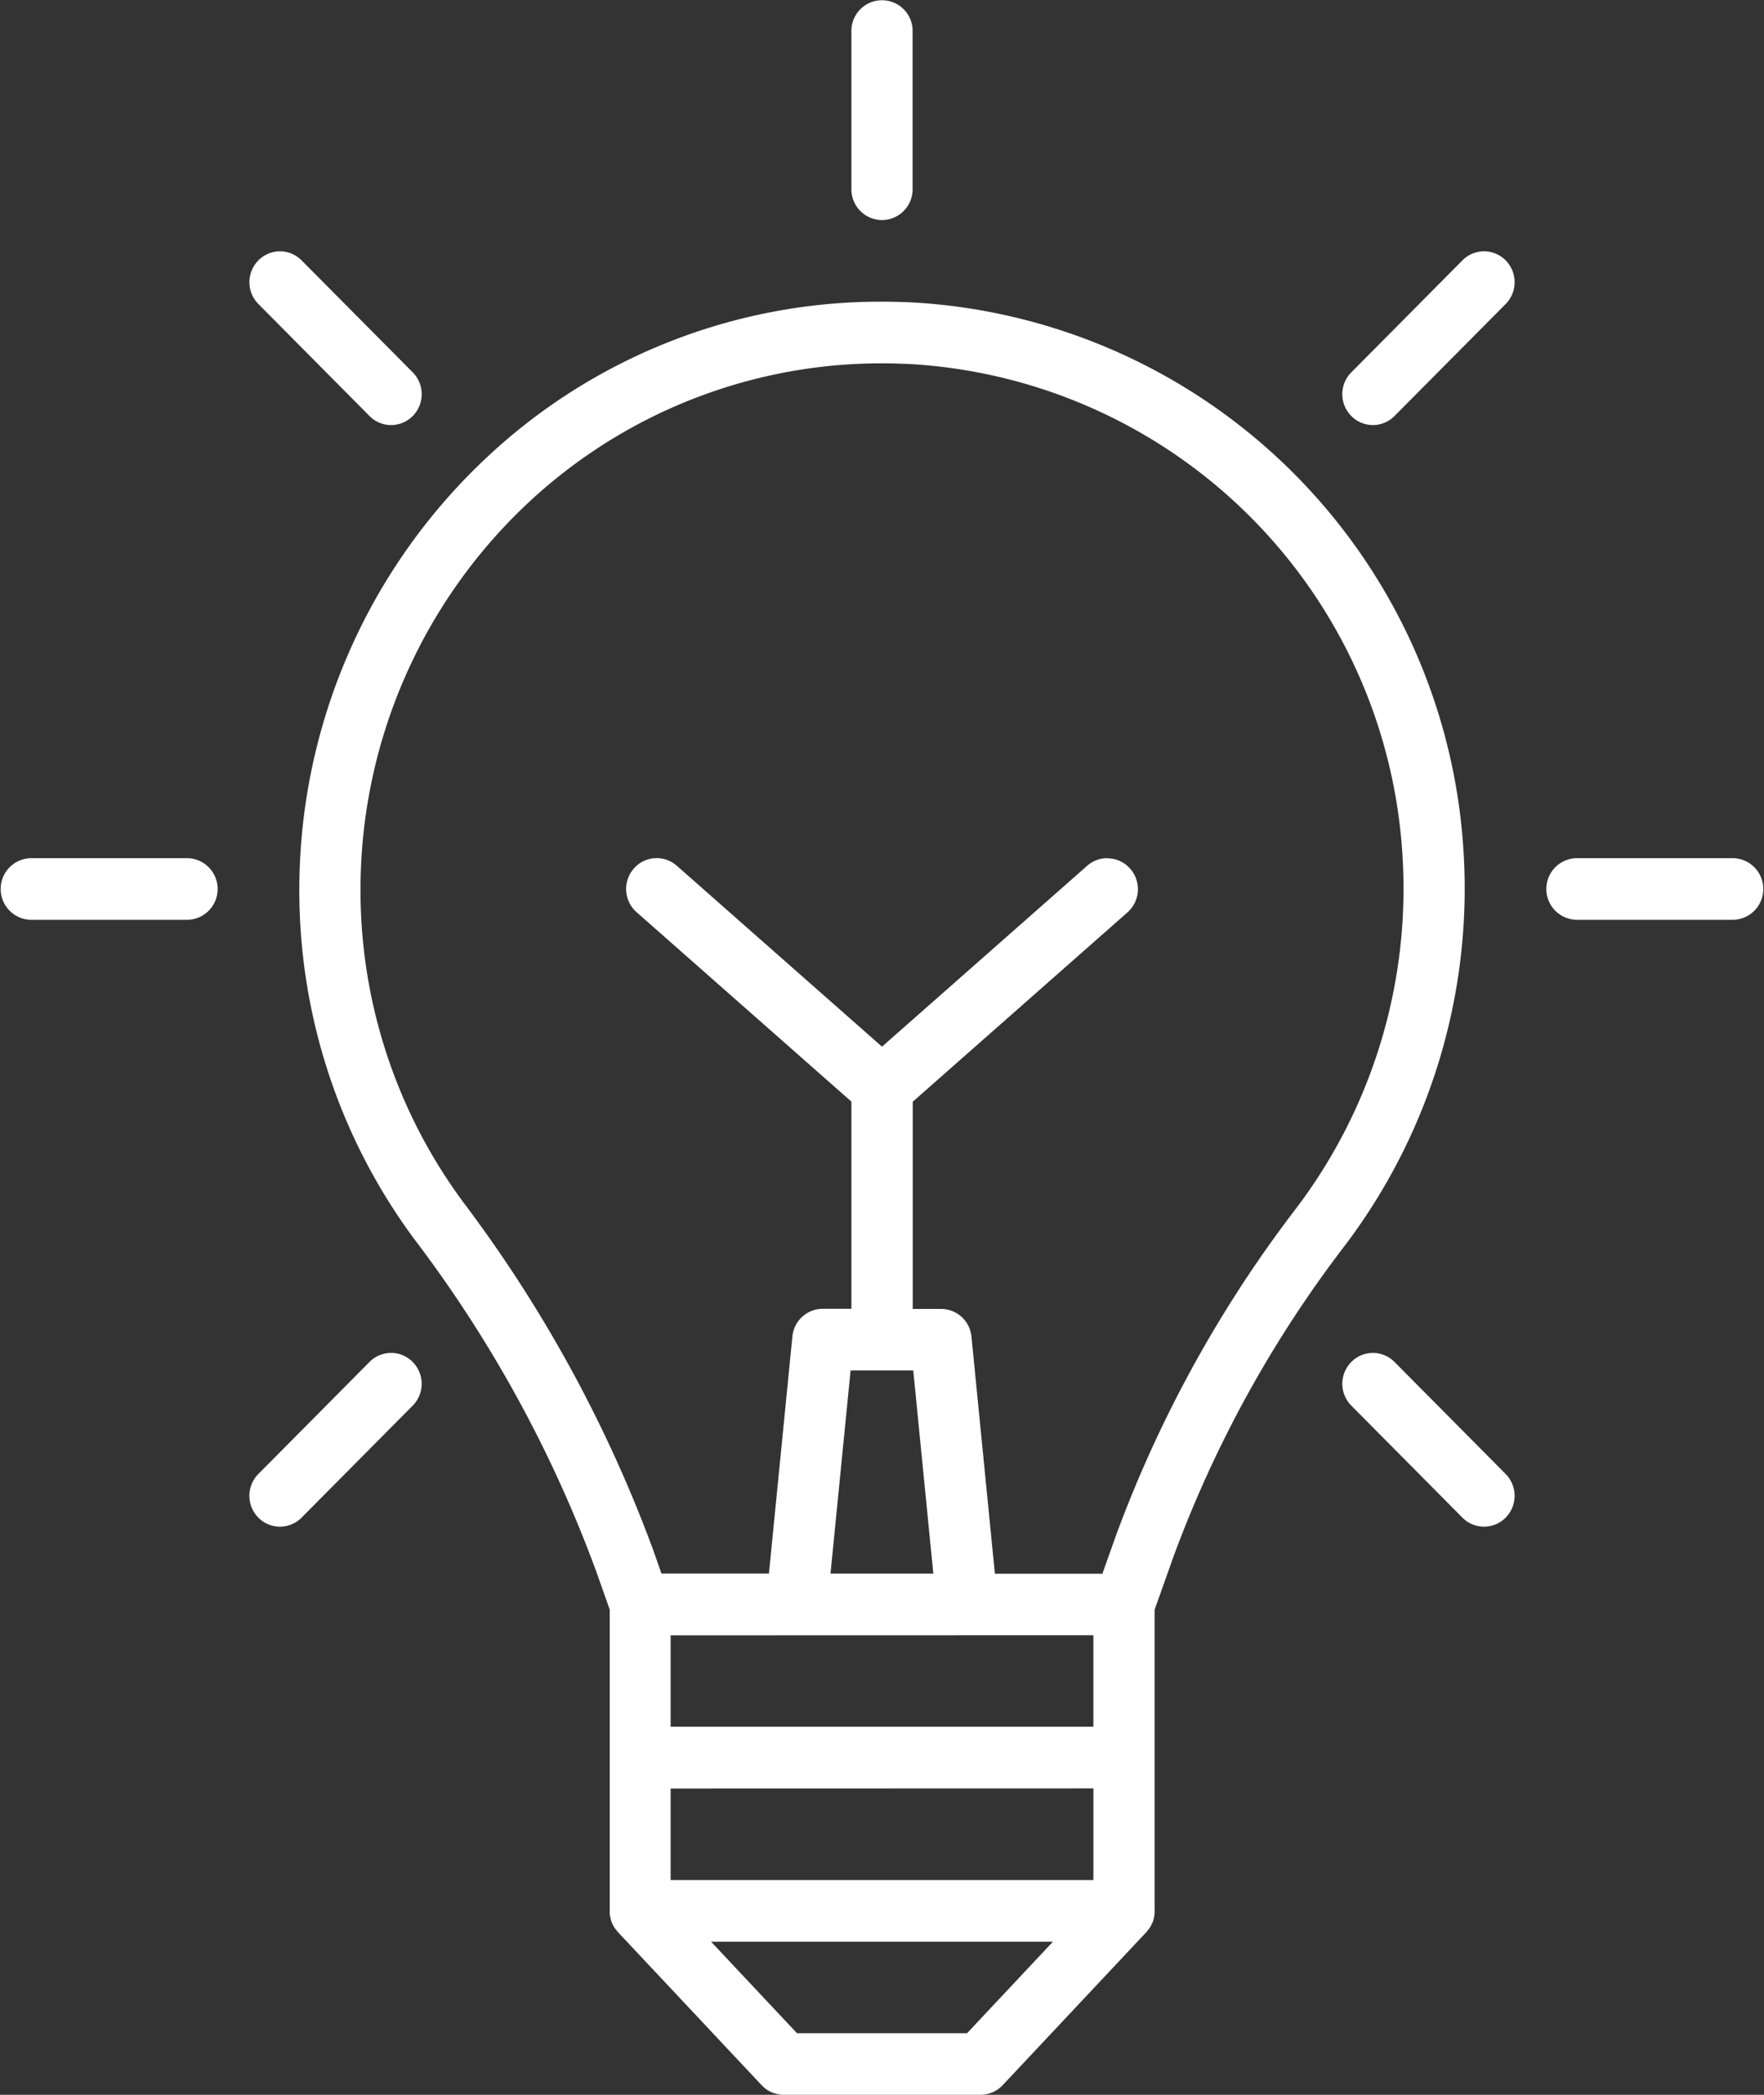 <svg id="Group_18" data-name="Group 18" xmlns="http://www.w3.org/2000/svg" xmlns:xlink="http://www.w3.org/1999/xlink" width="64" height="76" viewBox="0 0 64 76" fill="#ffffff">
  <rect x="0" y="0" width="64" height="76" fill="#333333" stroke="none"/>
  <defs>
    <clipPath id="clip-path">
      <path id="Clip_6" data-name="Clip 6" d="M0,0H7.922V2.237H0Z" fill="#ffffff"/>
    </clipPath>
  </defs>
  <path id="Fill_1" data-name="Fill 1" d="M1.11,7.984A1.115,1.115,0,0,0,2.22,6.865V1.119a1.11,1.11,0,1,0-2.22,0V6.865A1.115,1.115,0,0,0,1.11,7.984" transform="translate(30.89)"/>
  <path id="Fill_3" data-name="Fill 3" d="M6.812,0H1.11a1.119,1.119,0,0,0,0,2.237h5.7A1.119,1.119,0,0,0,6.812,0" transform="translate(56.078 31.134)"/>
  <g id="Group_7" data-name="Group 7" transform="translate(0 31.134)">
    <path id="Clip_6-2" data-name="Clip 6" d="M0,0H7.922V2.237H0Z" fill="none"/>
    <g id="Group_7-2" data-name="Group 7" clip-path="url(#clip-path)">
      <path id="Fill_5" data-name="Fill 5" d="M6.812,0H1.11a1.119,1.119,0,0,0,0,2.237h5.7A1.119,1.119,0,0,0,6.812,0" transform="translate(0)"/>
    </g>
  </g>
  <path id="Fill_8" data-name="Fill 8" d="M1.895.328a1.1,1.1,0,0,0-1.57,0,1.126,1.126,0,0,0,0,1.582L4.357,5.974a1.1,1.1,0,0,0,1.569,0,1.124,1.124,0,0,0,0-1.582Z" transform="translate(48.701 49.085)"/>
  <path id="Fill_10" data-name="Fill 10" d="M4.357,5.973a1.1,1.1,0,0,0,1.57,0,1.126,1.126,0,0,0,0-1.582L1.895.328a1.1,1.1,0,0,0-1.569,0,1.124,1.124,0,0,0,0,1.582Z" transform="translate(9.048 9.119)"/>
  <path id="Fill_12" data-name="Fill 12" d="M4.357.328.325,4.391a1.124,1.124,0,0,0,0,1.582,1.1,1.1,0,0,0,1.569,0L5.927,1.91a1.126,1.126,0,0,0,0-1.582,1.1,1.1,0,0,0-1.57,0" transform="translate(48.701 9.119)"/>
  <path id="Fill_14" data-name="Fill 14" d="M4.357.328.325,4.392a1.124,1.124,0,0,0,0,1.582,1.1,1.1,0,0,0,1.569,0L5.926,1.91a1.126,1.126,0,0,0,0-1.582,1.1,1.1,0,0,0-1.57,0" transform="translate(9.048 49.085)"/>
  <path id="Fill_16" data-name="Fill 16" d="M24.7,65.055H17.579a1.111,1.111,0,0,1-.806-.349l-5.217-5.558a.275.275,0,0,1-.025-.032.3.3,0,0,0-.022-.029l-.02-.024a.718.718,0,0,1-.058-.078.66.66,0,0,1-.038-.067l-.013-.024-.009-.017c-.014-.027-.029-.056-.041-.085a.918.918,0,0,1-.028-.09l0-.017-.007-.023a.737.737,0,0,1-.02-.078.873.873,0,0,1-.012-.111v-.017c0-.011,0-.021,0-.032a.313.313,0,0,1,0-.045V47.454l-.5-1.412A46.316,46.316,0,0,0,4.17,34.008,21.231,21.231,0,0,1,0,21.308,21.467,21.467,0,0,1,6.718,5.728,20.863,20.863,0,0,1,21.131,0c.5,0,1,.017,1.505.052A21.227,21.227,0,0,1,42.244,20.039a21.456,21.456,0,0,1-4.26,14.138A42.9,42.9,0,0,0,31.72,45.517l-.69,1.939V58.378a.326.326,0,0,1,0,.044c0,.01,0,.019,0,.029a1.1,1.1,0,0,1-.014.132.635.635,0,0,1-.022.085l0,.013,0,.006c-.009.035-.019.071-.032.1s-.033.069-.049.1l-.009.019a.557.557,0,0,1-.042.076.788.788,0,0,1-.069.091l-.007.008-.018.025a.372.372,0,0,1-.03.039l-5.218,5.558A1.111,1.111,0,0,1,24.7,65.055ZM14.939,59.5l3.118,3.321h6.168L27.341,59.5h-12.4Zm-1.468-5.558v3.321H28.81V53.938Zm0-5.558V51.7H28.809V48.38Zm15.843-28.19a1.107,1.107,0,0,1,.835.382,1.125,1.125,0,0,1-.1,1.578l-7.794,6.872v7.517h1.031a1.109,1.109,0,0,1,1.1,1.007l.85,8.6h3.9l.491-1.382a45.149,45.149,0,0,1,6.587-11.937A19.2,19.2,0,0,0,40.028,20.17,19,19,0,0,0,22.484,2.284c-.452-.031-.909-.047-1.359-.047A18.758,18.758,0,0,0,8.232,7.364,19.211,19.211,0,0,0,2.22,21.308,19,19,0,0,0,5.95,32.673a49.221,49.221,0,0,1,6.888,12.614l.3.855h3.9l.851-8.6A1.108,1.108,0,0,1,19,36.538H20.03V29.021l-7.794-6.872a1.123,1.123,0,0,1-.105-1.578,1.1,1.1,0,0,1,1.566-.105l7.443,6.562,7.443-6.562A1.1,1.1,0,0,1,29.314,20.189ZM20,38.776l-.728,7.367h3.73l-.728-7.367Z" transform="translate(10.86 10.945)"/>
</svg>
